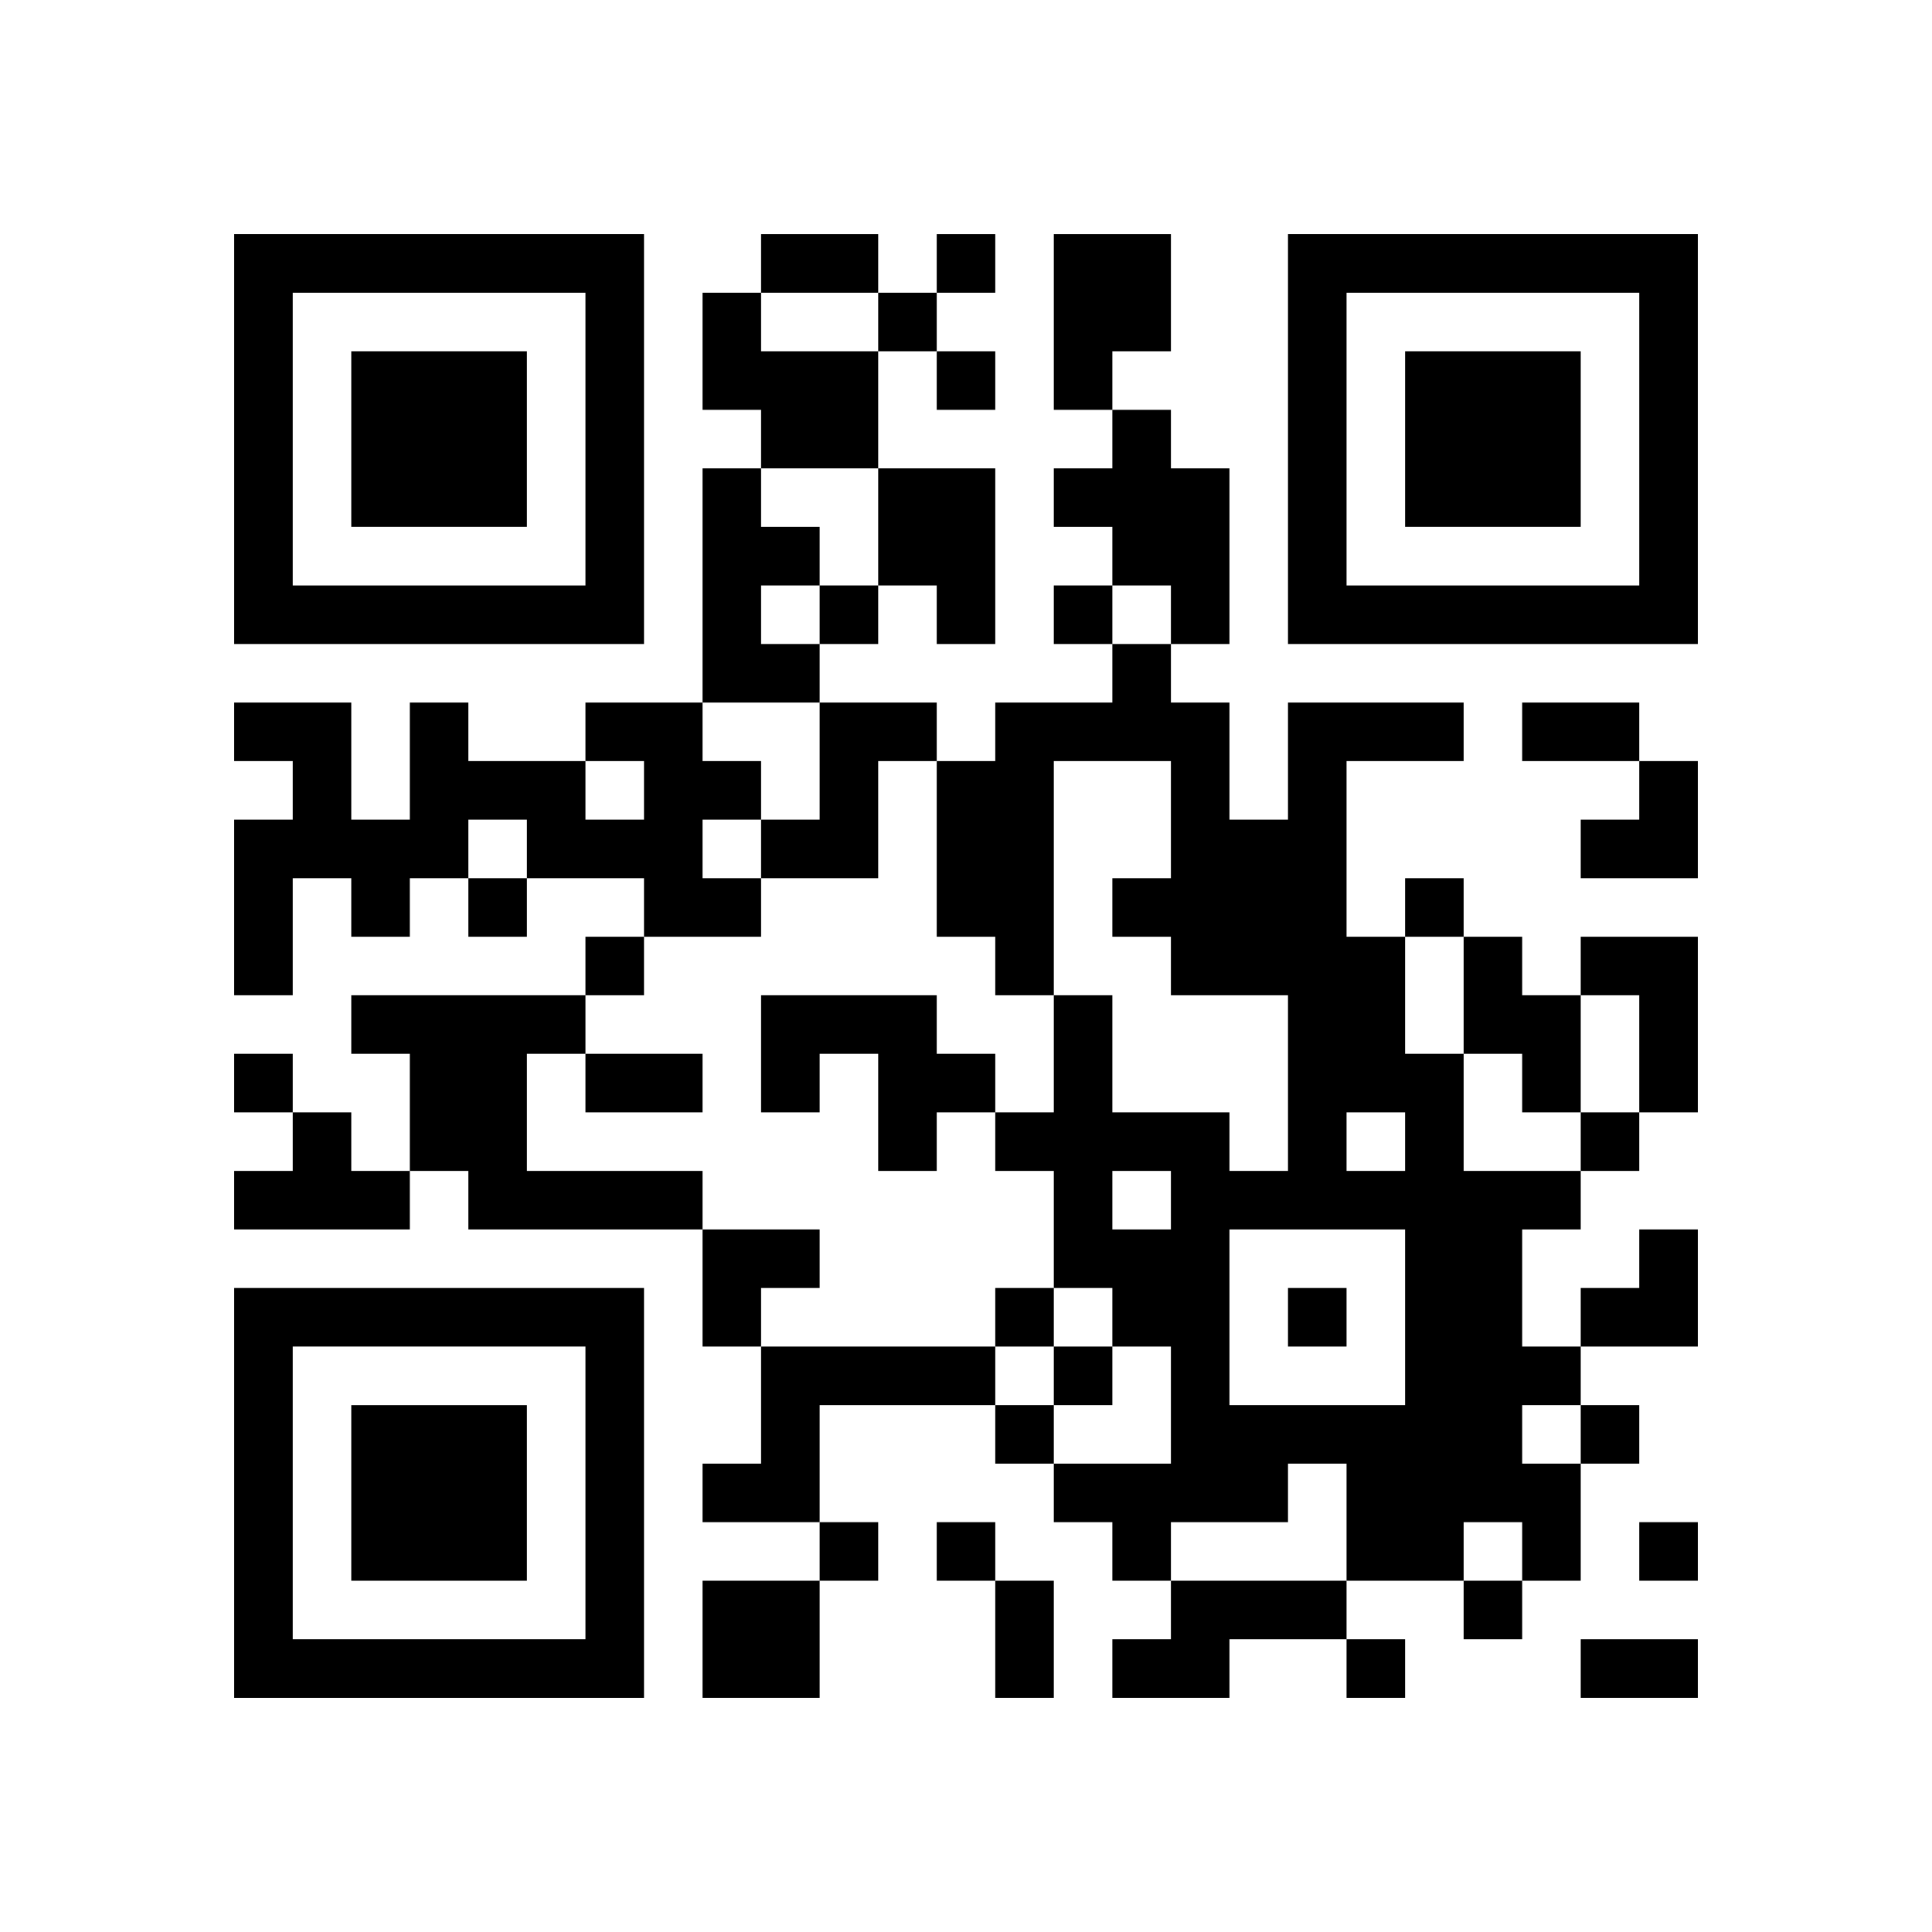 <?xml version="1.0" encoding="UTF-8" standalone="no"?>
<svg version="1.1" id="Layer_1" xmlns="http://www.w3.org/2000/svg" xmlns:xlink="http://www.w3.org/1999/xlink" x="0px" y="0px"
						viewBox="-4 -4 33 33" width="132" height="132" style="enable-background:new 0 0 550 550;" xml:space="preserve"><symbol id="tracker"><path d="m 0 7 0 7 7 0 0 -7 -7 0 z m 1 1 5 0 0 5 -5 0 0 -5 z m 1 1 0 3 3 0 0 -3 -3 0 z" style="fill:#000000;stroke:none"></path></symbol>
<use x="0" y="-7" xlink:href="#tracker"></use>
<use x="0" y="11" xlink:href="#tracker"></use>
<use x="18" y="-7" xlink:href="#tracker"></use>
<path d="M14,0 h2v2h-1v1h-1v-3 M8,1 h1v1h2v2h-2v-1h-1v-2 M15,3 h1v1h1v3h-1v-1h-1v-1h-1v-1h1v-1 M8,4 h1v1h1v1h-1v1h1v1h-2v-4 M11,4 h2v3h-1v-1h-1v-2 M6,8 h2v1h1v1h-1v1h1v1h-2v-1h-2v-1h-1v1h-1v1h-1v-1h-1v2h-1v-3h1v-1h-1v-1h2v2h1v-2h1v1h2v1h1v-1h-1v-1 M10,8 h2v1h-1v2h-2v-1h1v-2 M18,8 h3v1h-2v3h1v2h1v2h2v1h-1v2h1v1h-1v1h1v2h-1v-1h-1v1h-2v-2h-1v1h-2v1h-1v-1h-1v-1h2v-2h-1v-1h-1v-2h-1v-1h1v-2h1v2h2v1h1v-3h-2v-1h-1v-1h1v-2h-2v4h-1v-1h-1v-3h1v-1h2v-1h1v1h1v2h1v-2 M19,15 v1h1v-1h-1 M15,16 v1h1v-1h-1 M17,17 v3h3v-3h-3 M21,12 h1v1h1v2h-1v-1h-1v-2 M23,12 h2v3h-1v-2h-1v-1 M2,13 h4v1h-1v2h3v1h-4v-1h-1v-2h-1v-1 M9,13 h3v1h1v1h-1v1h-1v-2h-1v1h-1v-2 M1,15 h1v1h1v1h-3v-1h1v-1 M9,19 h4v1h-3v2h-2v-1h1v-2 M8,23 h2v2h-2v-2 M16,23 h3v1h-2v1h-2v-1h1v-1 M12,0 v1h1v-1h-1 M11,1 v1h1v-1h-1 M12,2 v1h1v-1h-1 M10,6 v1h1v-1h-1 M14,6 v1h1v-1h-1 M4,11 v1h1v-1h-1 M20,11 v1h1v-1h-1 M6,12 v1h1v-1h-1 M0,14 v1h1v-1h-1 M23,15 v1h1v-1h-1 M13,18 v1h1v-1h-1 M18,18 v1h1v-1h-1 M14,19 v1h1v-1h-1 M13,20 v1h1v-1h-1 M23,20 v1h1v-1h-1 M10,22 v1h1v-1h-1 M12,22 v1h1v-1h-1 M24,22 v1h1v-1h-1 M21,23 v1h1v-1h-1 M19,24 v1h1v-1h-1 M9,0 h2v1h-2v-1 M22,8 h2v1h-2v-1 M6,14 h2v1h-2v-1 M13,23 h1v2h-1v-2 M23,24 h2v1h-2v-1 M23,9 m1,0h1v2h-2v-1h1z M8,17 h2v1h-1v1h-1z M23,17 m1,0h1v2h-2v-1h1z" style="fill:#000000;stroke:none" ></path></svg>
